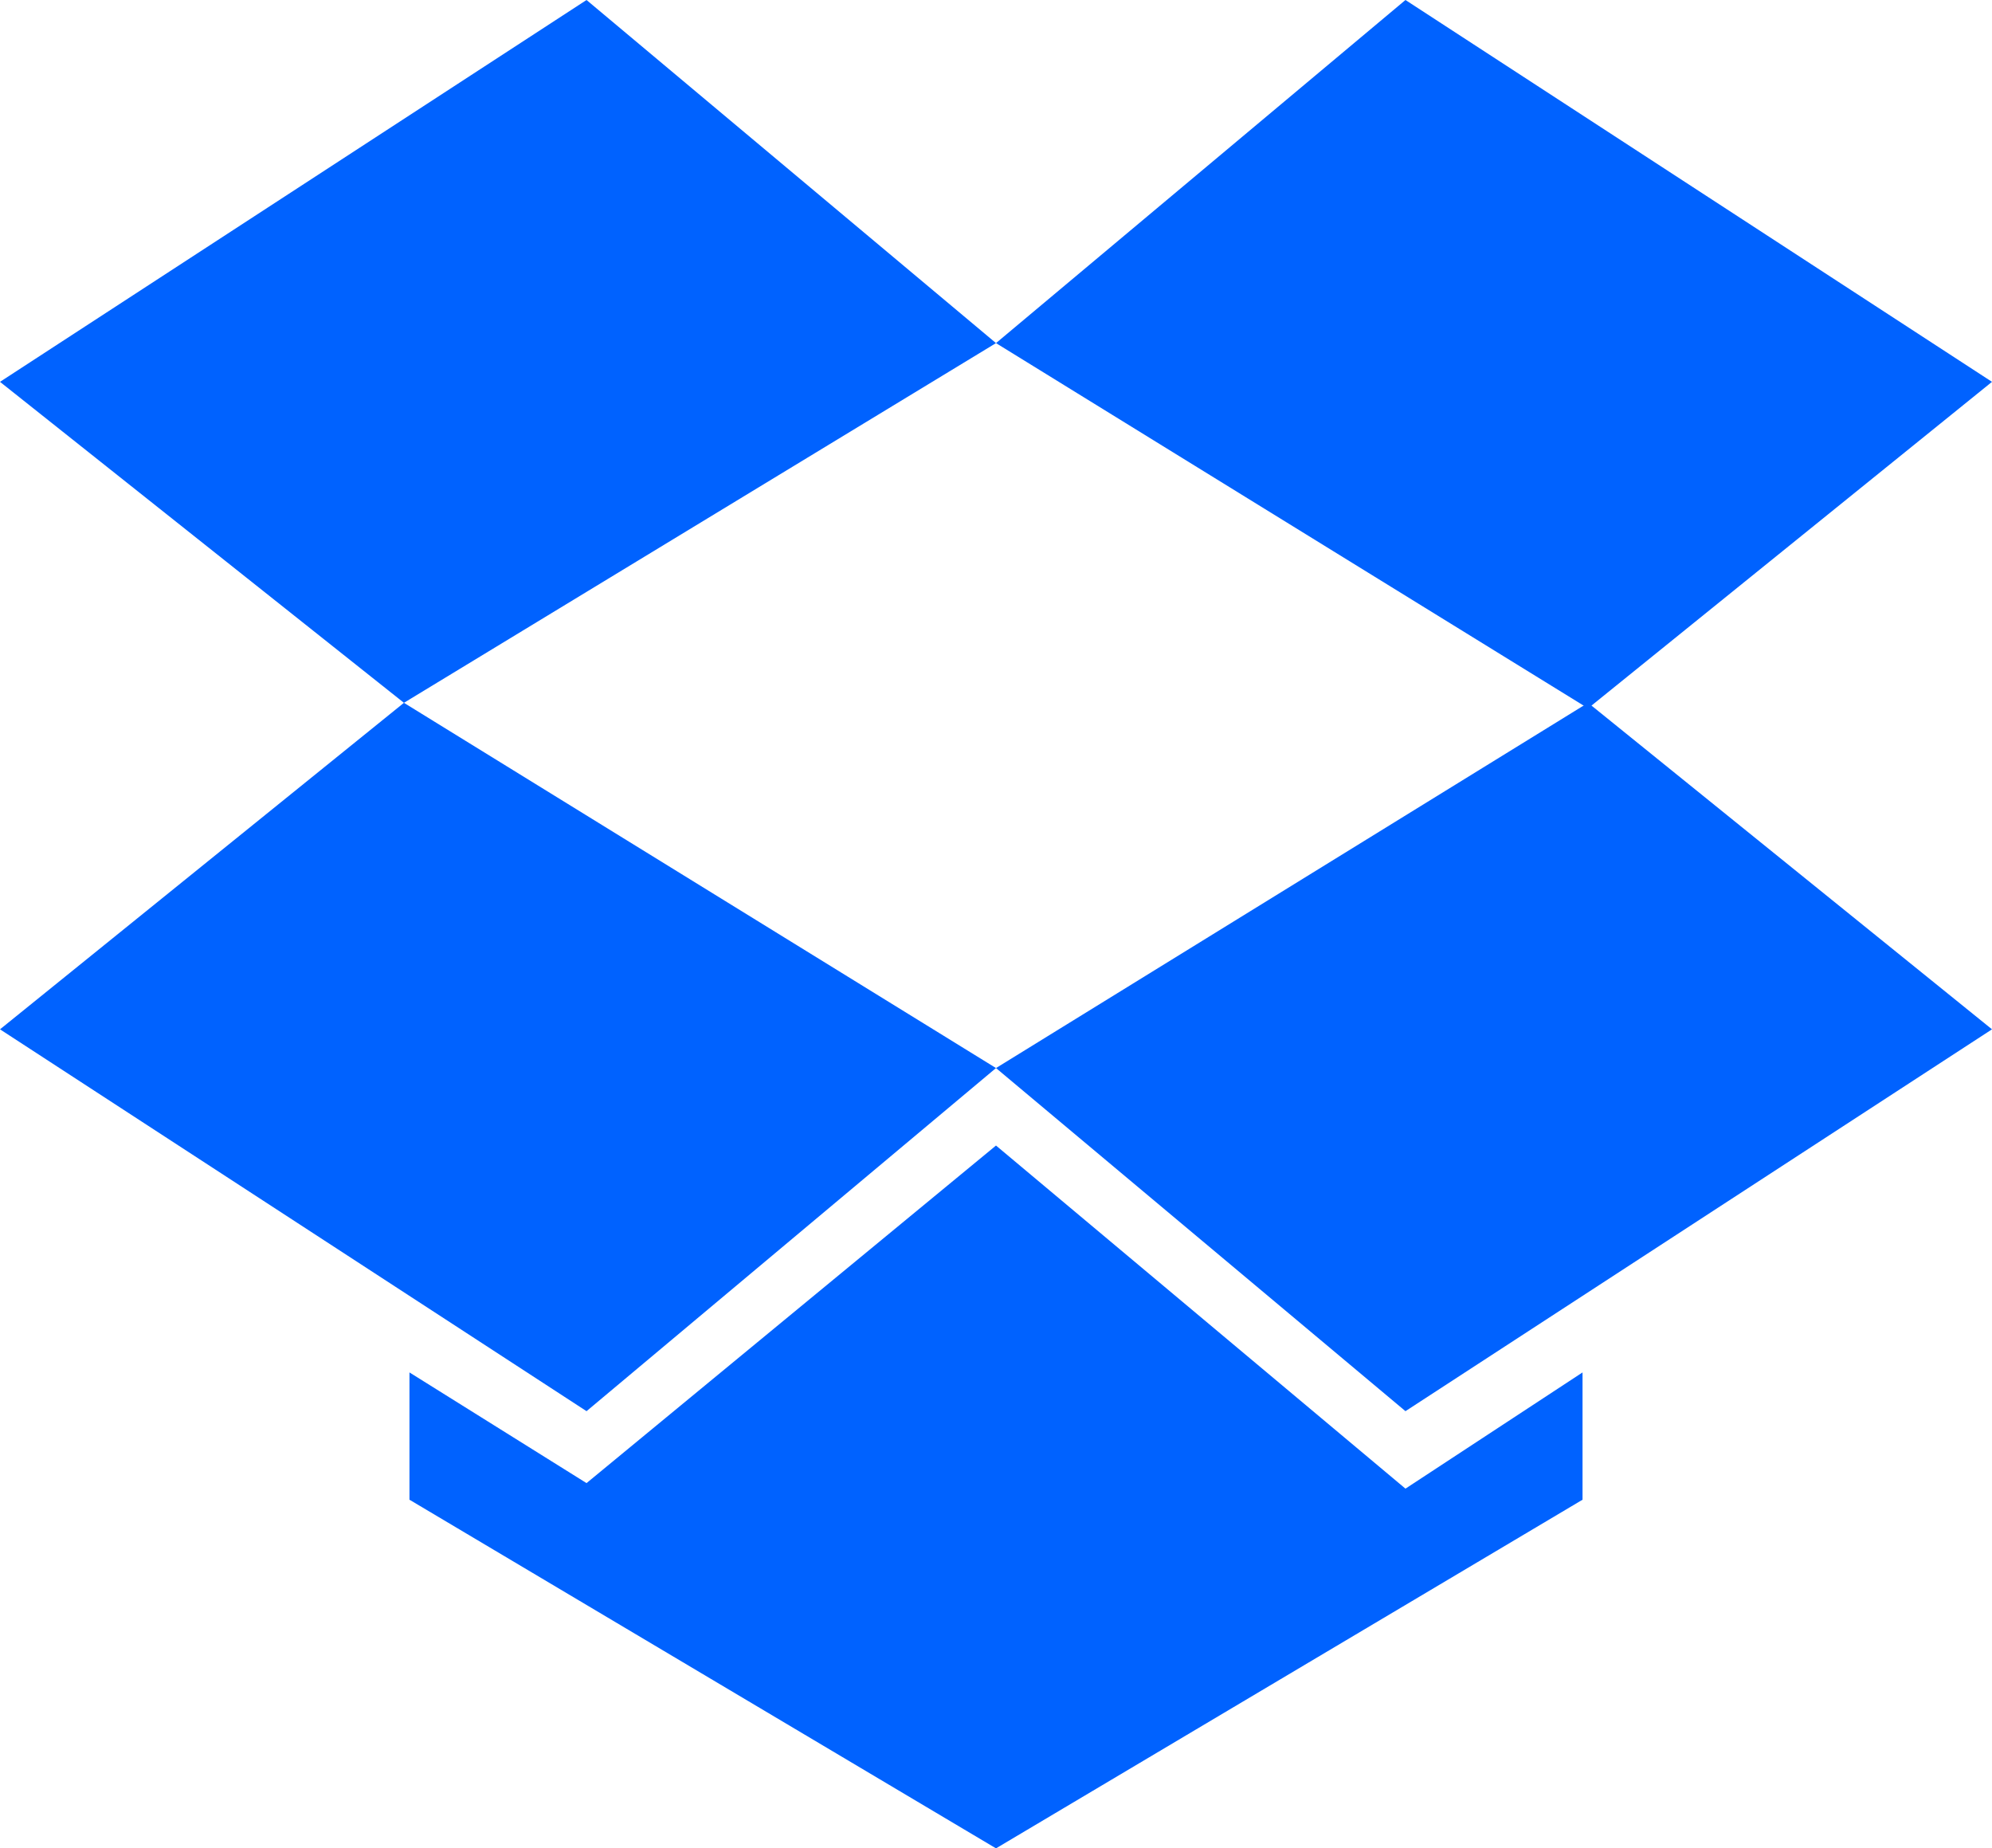 <svg xmlns="http://www.w3.org/2000/svg" viewBox="0 0 36 33.4"><defs><style>.cls-1{fill:#0062ff;}</style></defs><title>Asset 2</title><g id="Layer_2" data-name="Layer 2"><g id="Layer_11" data-name="Layer 11"><path class="cls-1" d="M10.6,25.5,18,19.3,7.3,12.7,0,18.6Zm0,0"/><path class="cls-1" d="M18,19.3l7.4,6.2L36,18.6l-7.3-5.9Zm0,0"/><path class="cls-1" d="M18,20.7h0l-7.4,6.1L7.4,24.8v2.3L18,33.4h0l10.6-6.3V24.8l-3.2,2.1Zm0,0"/><path class="cls-1" d="M0,6.9l7.3,5.8L18,6.2,10.6,0Zm0,0"/><path class="cls-1" d="M25.4,0,18,6.2l10.7,6.6L36,6.9Zm0,0"/></g></g></svg>